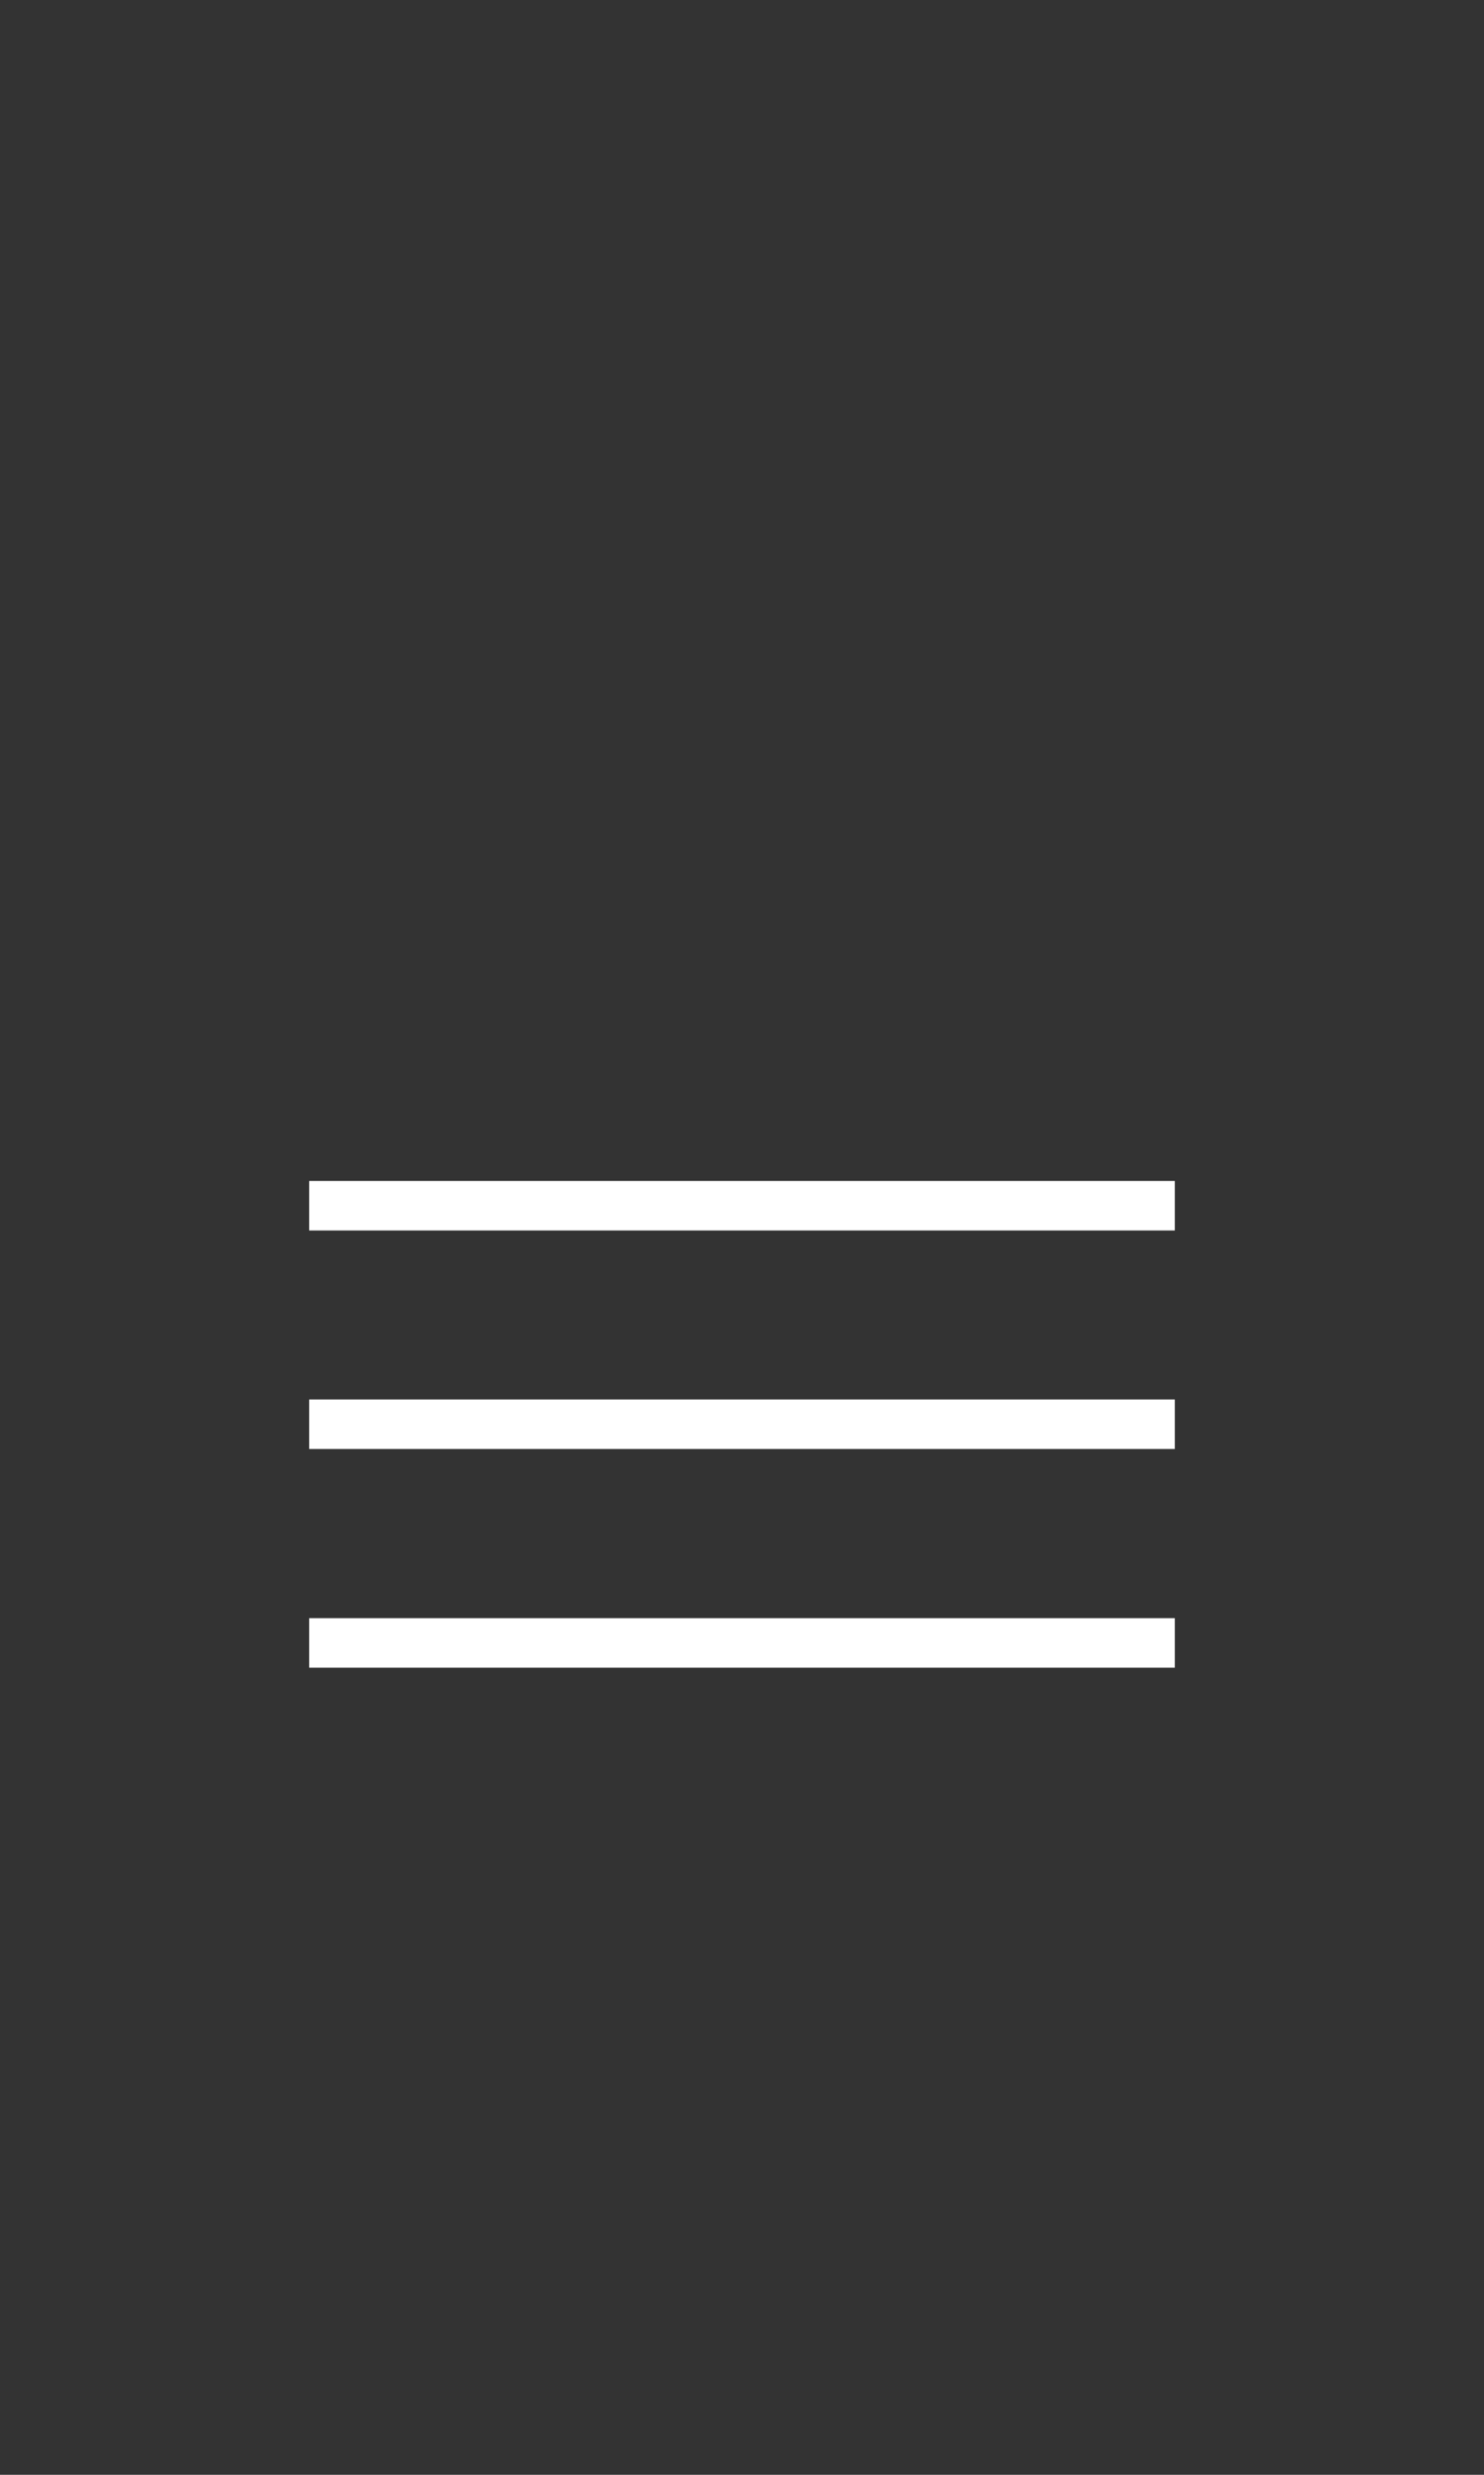 <?xml version="1.0" encoding="utf-8"?>
<!-- Generator: Adobe Illustrator 14.0.0, SVG Export Plug-In . SVG Version: 6.00 Build 43363)  -->
<!DOCTYPE svg PUBLIC "-//W3C//DTD SVG 1.1//EN" "http://www.w3.org/Graphics/SVG/1.1/DTD/svg11.dtd">
<svg version="1.1" id="Layer_1" xmlns="http://www.w3.org/2000/svg" xmlns:xlink="http://www.w3.org/1999/xlink" x="0px" y="0px"
	 width="30px" height="50px" viewBox="0 0 30 50" enable-background="new 0 0 30 50" xml:space="preserve">
<rect x="0" y="0" width="30" height="50" fill="#333333" stroke="none"/>
<polygon display="none" points="19.375,13.776 19.375,14.776 29,14.776 29,42.775 1,42.775 1,14.776 10.625,14.776 10.625,13.776 
	0,13.776 0,43.775 30,43.775 30,13.776 "/>
<g display="none">
	<polygon display="inline" points="20.496,11.211 15.053,6.276 15.005,6.224 15,6.229 14.995,6.224 14.947,6.276 9.504,11.211 
		10.176,11.951 14.5,8.031 14.5,26.9 15.5,26.9 15.5,8.03 19.824,11.951 	"/>
</g>
<g display="none">
	<path display="inline" fill="#FFFFFF" d="M29,14.776v28H1v-28H29 M30,13.776H0v30h30V13.776L30,13.776z"/>
	<g display="inline">
		<polygon fill="#FFFFFF" points="23.75,24.86 6.25,24.86 6.25,23.86 23.75,23.86 		"/>
		<polygon fill="#FFFFFF" points="23.75,33.693 6.25,33.693 6.25,32.693 23.75,32.693 		"/>
		<polygon fill="#FFFFFF" points="23.75,29.275 6.25,29.275 6.25,28.275 23.75,28.275 		"/>
	</g>
</g>
<g>
	<path display="none" fill="#FFFFFF" d="M29,14.776v28H1v-28H29 M30,13.776H0v30h30V13.776L30,13.776z"/>
	<g>
		<polygon fill="#FFFFFF" points="23.75,24.86 6.25,24.86 6.25,23.86 23.75,23.86 		"/>
		<polygon fill="#FFFFFF" points="23.75,33.693 6.25,33.693 6.25,32.693 23.75,32.693 		"/>
		<polygon fill="#FFFFFF" points="23.75,29.275 6.25,29.275 6.25,28.275 23.75,28.275 		"/>
	</g>
</g>
</svg>
